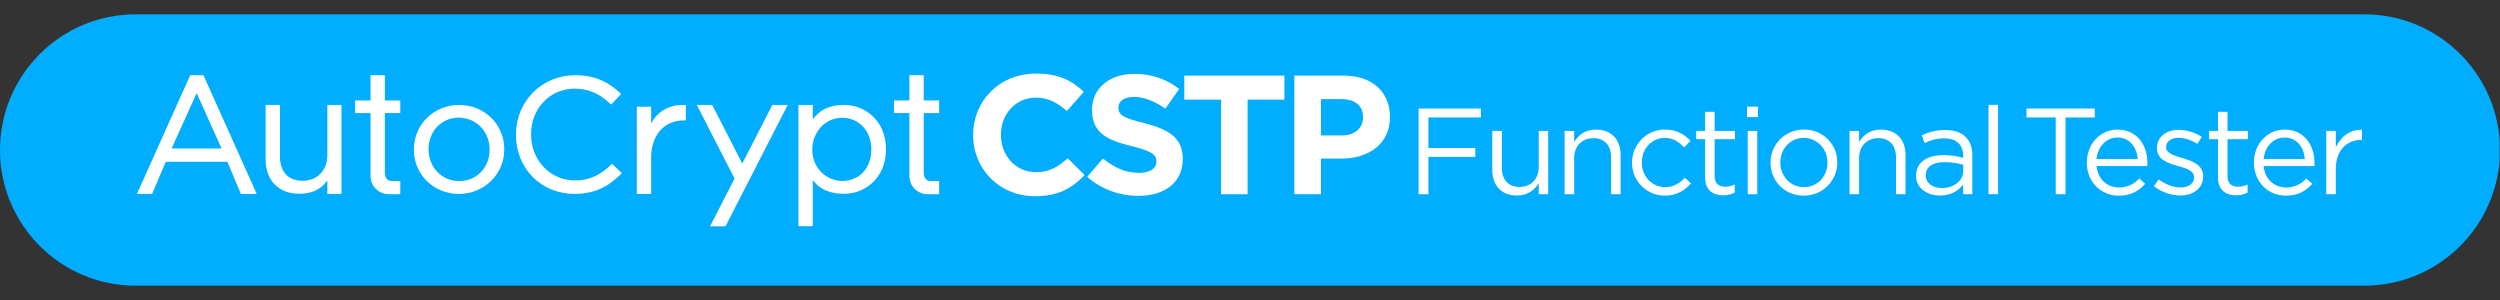 <?xml version="1.0" encoding="UTF-8"?>
<svg xmlns="http://www.w3.org/2000/svg" xmlns:xlink="http://www.w3.org/1999/xlink" width="500" zoomAndPan="magnify" viewBox="0 0 375 45" height="60" preserveAspectRatio="xMidYMid meet" version="1.2">
  <rect x="0" y="0" width="375" height="45" fill="#333333" stroke="none"/>
  <defs>
    <clipPath id="1cb6f3e06f">
      <path d="M 0 2.148 L 375 2.148 L 375 42.852 L 0 42.852 Z M 0 2.148 "></path>
    </clipPath>
    <clipPath id="77c9d67951">
      <path d="M 20.352 2.148 L 354.648 2.148 C 365.887 2.148 375 11.258 375 22.5 C 375 33.742 365.887 42.852 354.648 42.852 L 20.352 42.852 C 9.113 42.852 0 33.742 0 22.5 C 0 11.258 9.113 2.148 20.352 2.148 Z M 20.352 2.148 "></path>
    </clipPath>
    <clipPath id="216f58b34f">
      <path d="M 348 19 L 354.293 19 L 354.293 30 L 348 30 Z M 348 19 "></path>
    </clipPath>
    <clipPath id="99f92adc31">
      <path d="M 20.543 11 L 39 11 L 39 30 L 20.543 30 Z M 20.543 11 "></path>
    </clipPath>
  </defs>
  <g id="d8982aa33c">
    <g clip-rule="nonzero" clip-path="url(#1cb6f3e06f)">
      <g clip-rule="nonzero" clip-path="url(#77c9d67951)">
        <path style=" stroke:none;fill-rule:nonzero;fill:#00adff;fill-opacity:1;" d="M 0 2.148 L 374.941 2.148 L 374.941 42.852 L 0 42.852 Z M 0 2.148 "></path>
      </g>
    </g>
    <path style=" stroke:none;fill-rule:nonzero;fill:#ffffff;fill-opacity:1;" d="M 212.789 16.277 L 222.137 16.277 L 222.137 17.617 L 214.258 17.617 L 214.258 22.211 L 221.297 22.211 L 221.297 23.531 L 214.258 23.531 L 214.258 29.133 L 212.789 29.133 Z M 212.789 16.277 "></path>
    <path style=" stroke:none;fill-rule:nonzero;fill:#ffffff;fill-opacity:1;" d="M 223.844 25.527 L 223.844 19.637 L 225.277 19.637 L 225.277 25.18 C 225.277 26.941 226.246 28.043 227.934 28.043 C 229.621 28.043 230.812 26.852 230.812 25.07 L 230.812 19.637 L 232.223 19.637 L 232.223 29.133 L 230.812 29.133 L 230.812 27.48 C 230.16 28.504 229.176 29.332 227.523 29.332 C 225.199 29.332 223.844 27.793 223.844 25.531 Z M 223.844 25.527 "></path>
    <path style=" stroke:none;fill-rule:nonzero;fill:#ffffff;fill-opacity:1;" d="M 234.695 19.637 L 236.125 19.637 L 236.125 21.293 C 236.758 20.266 237.762 19.438 239.414 19.438 C 241.738 19.438 243.094 20.977 243.094 23.238 L 243.094 29.133 L 241.664 29.133 L 241.664 23.586 C 241.664 21.824 240.695 20.723 239.004 20.723 C 237.312 20.723 236.125 21.918 236.125 23.695 L 236.125 29.129 L 234.695 29.129 Z M 234.695 19.637 "></path>
    <path style=" stroke:none;fill-rule:nonzero;fill:#ffffff;fill-opacity:1;" d="M 244.805 24.43 L 244.805 24.391 C 244.805 21.711 246.922 19.434 249.727 19.434 C 251.547 19.434 252.684 20.184 253.574 21.121 L 252.629 22.113 C 251.867 21.324 251.008 20.68 249.711 20.68 C 247.762 20.68 246.273 22.316 246.273 24.352 L 246.273 24.387 C 246.273 26.445 247.797 28.074 249.801 28.074 C 251.027 28.074 251.973 27.473 252.734 26.66 L 253.648 27.508 C 252.684 28.57 251.531 29.344 249.727 29.344 C 246.922 29.344 244.805 27.086 244.805 24.426 Z M 244.805 24.43 "></path>
    <path style=" stroke:none;fill-rule:nonzero;fill:#ffffff;fill-opacity:1;" d="M 255.77 26.613 L 255.77 20.883 L 254.43 20.883 L 254.43 19.637 L 255.77 19.637 L 255.77 16.77 L 257.195 16.77 L 257.195 19.637 L 260.242 19.637 L 260.242 20.883 L 257.195 20.883 L 257.195 26.426 C 257.195 27.582 257.848 28.008 258.816 28.008 C 259.297 28.008 259.707 27.914 260.207 27.676 L 260.207 28.887 C 259.707 29.145 259.168 29.293 258.48 29.293 C 256.938 29.293 255.77 28.539 255.77 26.613 Z M 255.77 26.613 "></path>
    <path style=" stroke:none;fill-rule:nonzero;fill:#ffffff;fill-opacity:1;" d="M 262.062 16 L 263.699 16 L 263.699 17.562 L 262.062 17.562 Z M 262.16 19.637 L 263.59 19.637 L 263.59 29.133 L 262.16 29.133 Z M 262.16 19.637 "></path>
    <path style=" stroke:none;fill-rule:nonzero;fill:#ffffff;fill-opacity:1;" d="M 265.578 24.43 L 265.578 24.391 C 265.578 21.711 267.695 19.434 270.598 19.434 C 273.496 19.434 275.594 21.672 275.594 24.352 L 275.594 24.387 C 275.594 27.066 273.453 29.344 270.559 29.344 C 267.66 29.344 265.578 27.105 265.578 24.426 Z M 274.125 24.43 L 274.125 24.391 C 274.125 22.352 272.582 20.68 270.559 20.68 C 268.531 20.68 267.047 22.352 267.047 24.352 L 267.047 24.387 C 267.047 26.422 268.57 28.074 270.598 28.074 C 272.621 28.074 274.125 26.422 274.125 24.422 Z M 274.125 24.43 "></path>
    <path style=" stroke:none;fill-rule:nonzero;fill:#ffffff;fill-opacity:1;" d="M 277.43 19.637 L 278.863 19.637 L 278.863 21.293 C 279.496 20.266 280.496 19.438 282.148 19.438 C 284.473 19.438 285.828 20.977 285.828 23.238 L 285.828 29.133 L 284.398 29.133 L 284.398 23.586 C 284.398 21.824 283.43 20.723 281.742 20.723 C 280.055 20.723 278.863 21.918 278.863 23.695 L 278.863 29.129 L 277.43 29.129 Z M 277.43 19.637 "></path>
    <path style=" stroke:none;fill-rule:nonzero;fill:#ffffff;fill-opacity:1;" d="M 287.41 26.375 L 287.41 26.336 C 287.41 24.336 289.082 23.27 291.512 23.27 C 292.738 23.27 293.613 23.434 294.469 23.676 L 294.469 23.344 C 294.469 21.633 293.41 20.754 291.609 20.754 C 290.477 20.754 289.582 21.047 288.691 21.453 L 288.266 20.297 C 289.324 19.816 290.363 19.504 291.758 19.504 C 293.152 19.504 294.156 19.855 294.859 20.555 C 295.512 21.195 295.848 22.117 295.848 23.324 L 295.848 29.129 L 294.469 29.129 L 294.469 27.695 C 293.801 28.559 292.684 29.332 290.996 29.332 C 289.211 29.332 287.41 28.32 287.41 26.375 Z M 294.488 25.641 L 294.488 24.723 C 293.781 24.52 292.836 24.316 291.664 24.316 C 289.859 24.316 288.859 25.09 288.859 26.281 L 288.859 26.32 C 288.859 27.512 289.973 28.207 291.273 28.207 C 293.035 28.207 294.488 27.145 294.488 25.637 Z M 294.488 25.641 "></path>
    <path style=" stroke:none;fill-rule:nonzero;fill:#ffffff;fill-opacity:1;" d="M 298.277 15.727 L 299.711 15.727 L 299.711 29.129 L 298.277 29.129 Z M 298.277 15.727 "></path>
    <path style=" stroke:none;fill-rule:nonzero;fill:#ffffff;fill-opacity:1;" d="M 308.359 17.617 L 303.977 17.617 L 303.977 16.273 L 314.215 16.273 L 314.215 17.617 L 309.828 17.617 L 309.828 29.129 L 308.359 29.129 Z M 308.359 17.617 "></path>
    <path style=" stroke:none;fill-rule:nonzero;fill:#ffffff;fill-opacity:1;" d="M 313.023 24.41 L 313.023 24.375 C 313.023 21.641 314.977 19.438 317.633 19.438 C 320.477 19.438 322.113 21.676 322.113 24.449 C 322.113 24.633 322.113 24.742 322.094 24.906 L 314.48 24.906 C 314.68 26.965 316.152 28.121 317.859 28.121 C 319.18 28.121 320.105 27.59 320.891 26.781 L 321.781 27.57 C 320.812 28.637 319.645 29.352 317.824 29.352 C 315.184 29.352 313.027 27.348 313.027 24.41 Z M 320.664 23.859 C 320.512 22.133 319.512 20.629 317.598 20.629 C 315.926 20.629 314.664 22.004 314.48 23.859 L 320.668 23.859 Z M 320.664 23.859 "></path>
    <path style=" stroke:none;fill-rule:nonzero;fill:#ffffff;fill-opacity:1;" d="M 323.078 27.918 L 323.801 26.91 C 324.84 27.68 325.996 28.121 327.125 28.121 C 328.258 28.121 329.113 27.535 329.113 26.617 L 329.113 26.578 C 329.113 25.625 327.98 25.258 326.719 24.906 C 325.211 24.484 323.543 23.973 323.543 22.227 L 323.543 22.191 C 323.543 20.559 324.914 19.473 326.812 19.473 C 327.98 19.473 329.281 19.879 330.266 20.523 L 329.617 21.59 C 328.727 21.02 327.703 20.668 326.773 20.668 C 325.641 20.668 324.914 21.258 324.914 22.047 L 324.914 22.086 C 324.914 22.984 326.102 23.332 327.387 23.719 C 328.871 24.16 330.469 24.73 330.469 26.438 L 330.469 26.473 C 330.469 28.273 328.965 29.32 327.051 29.32 C 325.676 29.32 324.152 28.789 323.074 27.926 Z M 323.078 27.918 "></path>
    <path style=" stroke:none;fill-rule:nonzero;fill:#ffffff;fill-opacity:1;" d="M 332.703 26.613 L 332.703 20.883 L 331.363 20.883 L 331.363 19.637 L 332.703 19.637 L 332.703 16.77 L 334.133 16.77 L 334.133 19.637 L 337.18 19.637 L 337.18 20.883 L 334.133 20.883 L 334.133 26.426 C 334.133 27.582 334.781 28.008 335.75 28.008 C 336.23 28.008 336.641 27.914 337.145 27.676 L 337.145 28.887 C 336.641 29.145 336.102 29.293 335.414 29.293 C 333.875 29.293 332.703 28.539 332.703 26.613 Z M 332.703 26.613 "></path>
    <path style=" stroke:none;fill-rule:nonzero;fill:#ffffff;fill-opacity:1;" d="M 338.09 24.41 L 338.09 24.375 C 338.09 21.641 340.039 19.438 342.699 19.438 C 345.543 19.438 347.176 21.676 347.176 24.449 C 347.176 24.633 347.176 24.742 347.16 24.906 L 339.543 24.906 C 339.746 26.965 341.219 28.121 342.926 28.121 C 344.246 28.121 345.172 27.59 345.953 26.781 L 346.844 27.57 C 345.879 28.637 344.707 29.352 342.887 29.352 C 340.25 29.352 338.094 27.348 338.094 24.41 Z M 345.727 23.859 C 345.578 22.133 344.574 20.629 342.664 20.629 C 340.988 20.629 339.73 22.004 339.543 23.859 L 345.73 23.859 Z M 345.727 23.859 "></path>
    <g clip-rule="nonzero" clip-path="url(#216f58b34f)">
      <path style=" stroke:none;fill-rule:nonzero;fill:#ffffff;fill-opacity:1;" d="M 348.941 19.637 L 350.371 19.637 L 350.371 22.117 C 351.078 20.535 352.473 19.398 354.293 19.473 L 354.293 20.992 L 354.18 20.992 C 352.078 20.992 350.371 22.484 350.371 25.348 L 350.371 29.133 L 348.941 29.133 Z M 348.941 19.637 "></path>
    </g>
    <g clip-rule="nonzero" clip-path="url(#99f92adc31)">
      <path style=" stroke:none;fill-rule:nonzero;fill:#ffffff;fill-opacity:1;" d="M 30.52 11.281 L 28.531 11.281 L 20.543 29.086 L 22.816 29.086 L 24.867 24.266 L 34.109 24.266 L 36.133 29.086 L 38.508 29.086 L 30.551 11.355 L 30.516 11.281 Z M 33.234 22.273 L 25.742 22.273 L 29.5 13.965 L 33.23 22.273 Z M 33.234 22.273 "></path>
    </g>
    <path style=" stroke:none;fill-rule:nonzero;fill:#ffffff;fill-opacity:1;" d="M 49.102 23.312 C 49.102 25.555 47.578 27.117 45.395 27.117 C 43.215 27.117 41.988 25.754 41.988 23.461 L 41.988 15.742 L 39.84 15.742 L 39.84 23.918 C 39.84 27.043 41.809 29.062 44.855 29.062 C 46.656 29.062 48.051 28.531 49.102 27.074 L 49.102 29.086 L 51.223 29.086 L 51.223 15.742 L 49.102 15.742 Z M 49.102 23.312 "></path>
    <path style=" stroke:none;fill-rule:nonzero;fill:#ffffff;fill-opacity:1;" d="M 68.875 15.742 C 65.066 15.742 62.082 18.676 62.082 22.418 L 62.082 22.465 C 62.082 26.18 65.047 29.09 68.824 29.09 C 72.598 29.09 75.641 26.156 75.641 22.418 L 75.641 22.367 C 75.641 18.652 72.664 15.742 68.871 15.742 Z M 73.441 22.418 L 73.441 22.465 C 73.441 25.145 71.477 27.164 68.875 27.164 C 66.273 27.164 64.285 25.078 64.285 22.418 L 64.285 22.367 C 64.285 19.672 66.238 17.645 68.824 17.645 C 71.414 17.645 73.441 19.738 73.441 22.418 Z M 73.441 22.418 "></path>
    <path style=" stroke:none;fill-rule:nonzero;fill:#ffffff;fill-opacity:1;" d="M 91.727 24.652 C 90.18 26.102 88.652 27.066 86.23 27.066 C 82.547 27.066 79.664 24.043 79.664 20.184 L 79.664 20.133 C 79.664 16.238 82.488 13.301 86.23 13.301 C 88.785 13.301 90.43 14.527 91.574 15.598 L 91.664 15.68 L 93.172 14.094 L 93.082 14.008 C 91.555 12.59 89.668 11.281 86.258 11.281 C 81.285 11.281 77.395 15.191 77.395 20.184 L 77.395 20.23 C 77.395 25.281 81.172 29.086 86.184 29.086 C 89.68 29.086 91.688 27.559 93.184 26.066 L 93.277 25.977 L 91.816 24.566 L 91.727 24.648 Z M 91.727 24.652 "></path>
    <path style=" stroke:none;fill-rule:nonzero;fill:#ffffff;fill-opacity:1;" d="M 97.672 18.516 L 97.672 16.012 L 95.523 16.012 L 95.523 29.09 L 97.672 29.09 L 97.672 23.676 C 97.672 20.266 99.609 18.055 102.609 18.055 L 102.879 18.055 L 102.879 15.75 L 102.762 15.75 C 100.629 15.664 98.766 16.492 97.672 18.516 Z M 97.672 18.516 "></path>
    <path style=" stroke:none;fill-rule:nonzero;fill:#ffffff;fill-opacity:1;" d="M 126.676 15.742 C 124.754 15.742 123.191 16.211 121.914 17.914 L 121.914 15.742 L 119.766 15.742 L 119.766 33.93 L 121.914 33.93 L 121.914 27.012 C 123.156 28.609 124.754 29.066 126.676 29.066 C 129.691 29.066 132.898 26.734 132.898 22.418 L 132.898 22.367 C 132.898 18.066 129.691 15.742 126.676 15.742 Z M 130.699 22.391 L 130.699 22.441 C 130.699 25.207 128.902 27.141 126.332 27.141 C 124.125 27.141 121.84 25.371 121.84 22.418 L 121.84 22.367 C 121.84 20.105 123.559 17.668 126.332 17.668 C 128.859 17.668 130.699 19.656 130.699 22.391 Z M 130.699 22.391 "></path>
    <path style=" stroke:none;fill-rule:nonzero;fill:#ffffff;fill-opacity:1;" d="M 115.852 15.742 L 111.34 24.531 L 106.828 15.742 L 104.523 15.742 L 110.184 26.785 L 106.504 33.949 L 108.828 33.949 L 111.34 29.039 L 112.496 26.785 L 118.156 15.742 Z M 115.852 15.742 "></path>
    <path style=" stroke:none;fill-rule:nonzero;fill:#ffffff;fill-opacity:1;" d="M 57.73 16.961 L 60.043 16.961 L 60.043 15.066 L 57.73 15.066 L 57.73 11.281 L 55.582 11.281 L 55.582 15.066 L 53.27 15.066 L 53.27 16.961 L 55.582 16.961 L 55.582 26.41 C 55.582 26.52 55.59 26.621 55.602 26.723 C 55.613 26.801 55.621 26.875 55.637 26.949 C 55.637 26.949 55.637 26.957 55.637 26.961 C 55.773 27.668 56.152 28.16 56.555 28.492 C 56.566 28.5 56.574 28.504 56.582 28.516 C 56.906 28.777 57.289 28.969 57.707 29.062 C 57.719 29.062 57.73 29.066 57.738 29.066 C 57.918 29.105 58.102 29.129 58.297 29.129 L 60.039 29.129 L 60.039 28.844 C 60.039 28.844 60.043 27.152 60.043 27.152 L 58.656 27.152 C 58.656 27.152 58.625 27.148 58.605 27.148 C 58.145 27.125 57.773 26.629 57.738 26.145 C 57.738 26.121 57.734 26.102 57.73 26.082 Z M 57.73 16.961 "></path>
    <path style=" stroke:none;fill-rule:nonzero;fill:#ffffff;fill-opacity:1;" d="M 138.559 16.961 L 140.871 16.961 L 140.871 15.066 L 138.559 15.066 L 138.559 11.281 L 136.41 11.281 L 136.41 15.066 L 134.098 15.066 L 134.098 16.961 L 136.41 16.961 L 136.41 26.41 C 136.41 26.52 136.422 26.621 136.434 26.723 C 136.441 26.801 136.453 26.875 136.469 26.949 C 136.469 26.949 136.469 26.957 136.469 26.961 C 136.602 27.668 136.98 28.16 137.387 28.492 C 137.395 28.5 137.402 28.504 137.414 28.516 C 137.734 28.777 138.121 28.969 138.539 29.062 C 138.551 29.062 138.559 29.066 138.566 29.066 C 138.75 29.105 138.934 29.129 139.125 29.129 L 140.871 29.129 L 140.871 28.844 C 140.871 28.844 140.871 27.152 140.871 27.152 L 139.484 27.152 C 139.484 27.152 139.453 27.148 139.438 27.148 C 138.977 27.125 138.605 26.629 138.566 26.145 C 138.566 26.121 138.562 26.102 138.559 26.082 Z M 138.559 16.961 "></path>
    <path style=" stroke:none;fill-rule:nonzero;fill:#ffffff;fill-opacity:1;" d="M 145.973 20.289 L 145.973 20.234 C 145.973 15.18 149.855 11.035 155.422 11.035 C 158.84 11.035 160.883 12.156 162.562 13.781 L 160.027 16.656 C 158.629 15.41 157.207 14.645 155.395 14.645 C 152.34 14.645 150.137 17.137 150.137 20.188 L 150.137 20.234 C 150.137 23.285 152.289 25.824 155.395 25.824 C 157.461 25.824 158.73 25.012 160.156 23.742 L 162.691 26.258 C 160.828 28.215 158.758 29.434 155.266 29.434 C 149.934 29.434 145.973 25.395 145.973 20.285 Z M 145.973 20.289 "></path>
    <path style=" stroke:none;fill-rule:nonzero;fill:#ffffff;fill-opacity:1;" d="M 163.078 26.539 L 165.434 23.77 C 167.066 25.09 168.77 25.926 170.844 25.926 C 172.477 25.926 173.457 25.293 173.457 24.25 L 173.457 24.199 C 173.457 23.207 172.836 22.699 169.809 21.938 C 166.16 21.023 163.805 20.031 163.805 16.496 L 163.805 16.445 C 163.805 13.215 166.445 11.082 170.148 11.082 C 172.785 11.082 175.039 11.895 176.875 13.344 L 174.805 16.293 C 173.203 15.199 171.621 14.539 170.094 14.539 C 168.57 14.539 167.766 15.223 167.766 16.09 L 167.766 16.137 C 167.766 17.309 168.539 17.688 171.672 18.477 C 175.348 19.414 177.414 20.711 177.414 23.812 L 177.414 23.867 C 177.414 27.398 174.672 29.379 170.762 29.379 C 168.02 29.379 165.25 28.438 163.078 26.531 Z M 163.078 26.539 "></path>
    <path style=" stroke:none;fill-rule:nonzero;fill:#ffffff;fill-opacity:1;" d="M 183.16 14.949 L 177.645 14.949 L 177.645 11.34 L 192.656 11.34 L 192.656 14.949 L 187.141 14.949 L 187.141 29.133 L 183.156 29.133 L 183.156 14.949 Z M 183.16 14.949 "></path>
    <path style=" stroke:none;fill-rule:nonzero;fill:#ffffff;fill-opacity:1;" d="M 194.156 11.34 L 201.559 11.34 C 205.879 11.34 208.492 13.855 208.492 17.488 L 208.492 17.543 C 208.492 21.656 205.234 23.793 201.168 23.793 L 198.141 23.793 L 198.141 29.133 L 194.152 29.133 L 194.152 11.34 Z M 201.301 20.312 C 203.289 20.312 204.457 19.141 204.457 17.617 L 204.457 17.566 C 204.457 15.812 203.219 14.871 201.223 14.871 L 198.145 14.871 L 198.145 20.312 Z M 201.301 20.312 "></path>
  </g>
</svg>

